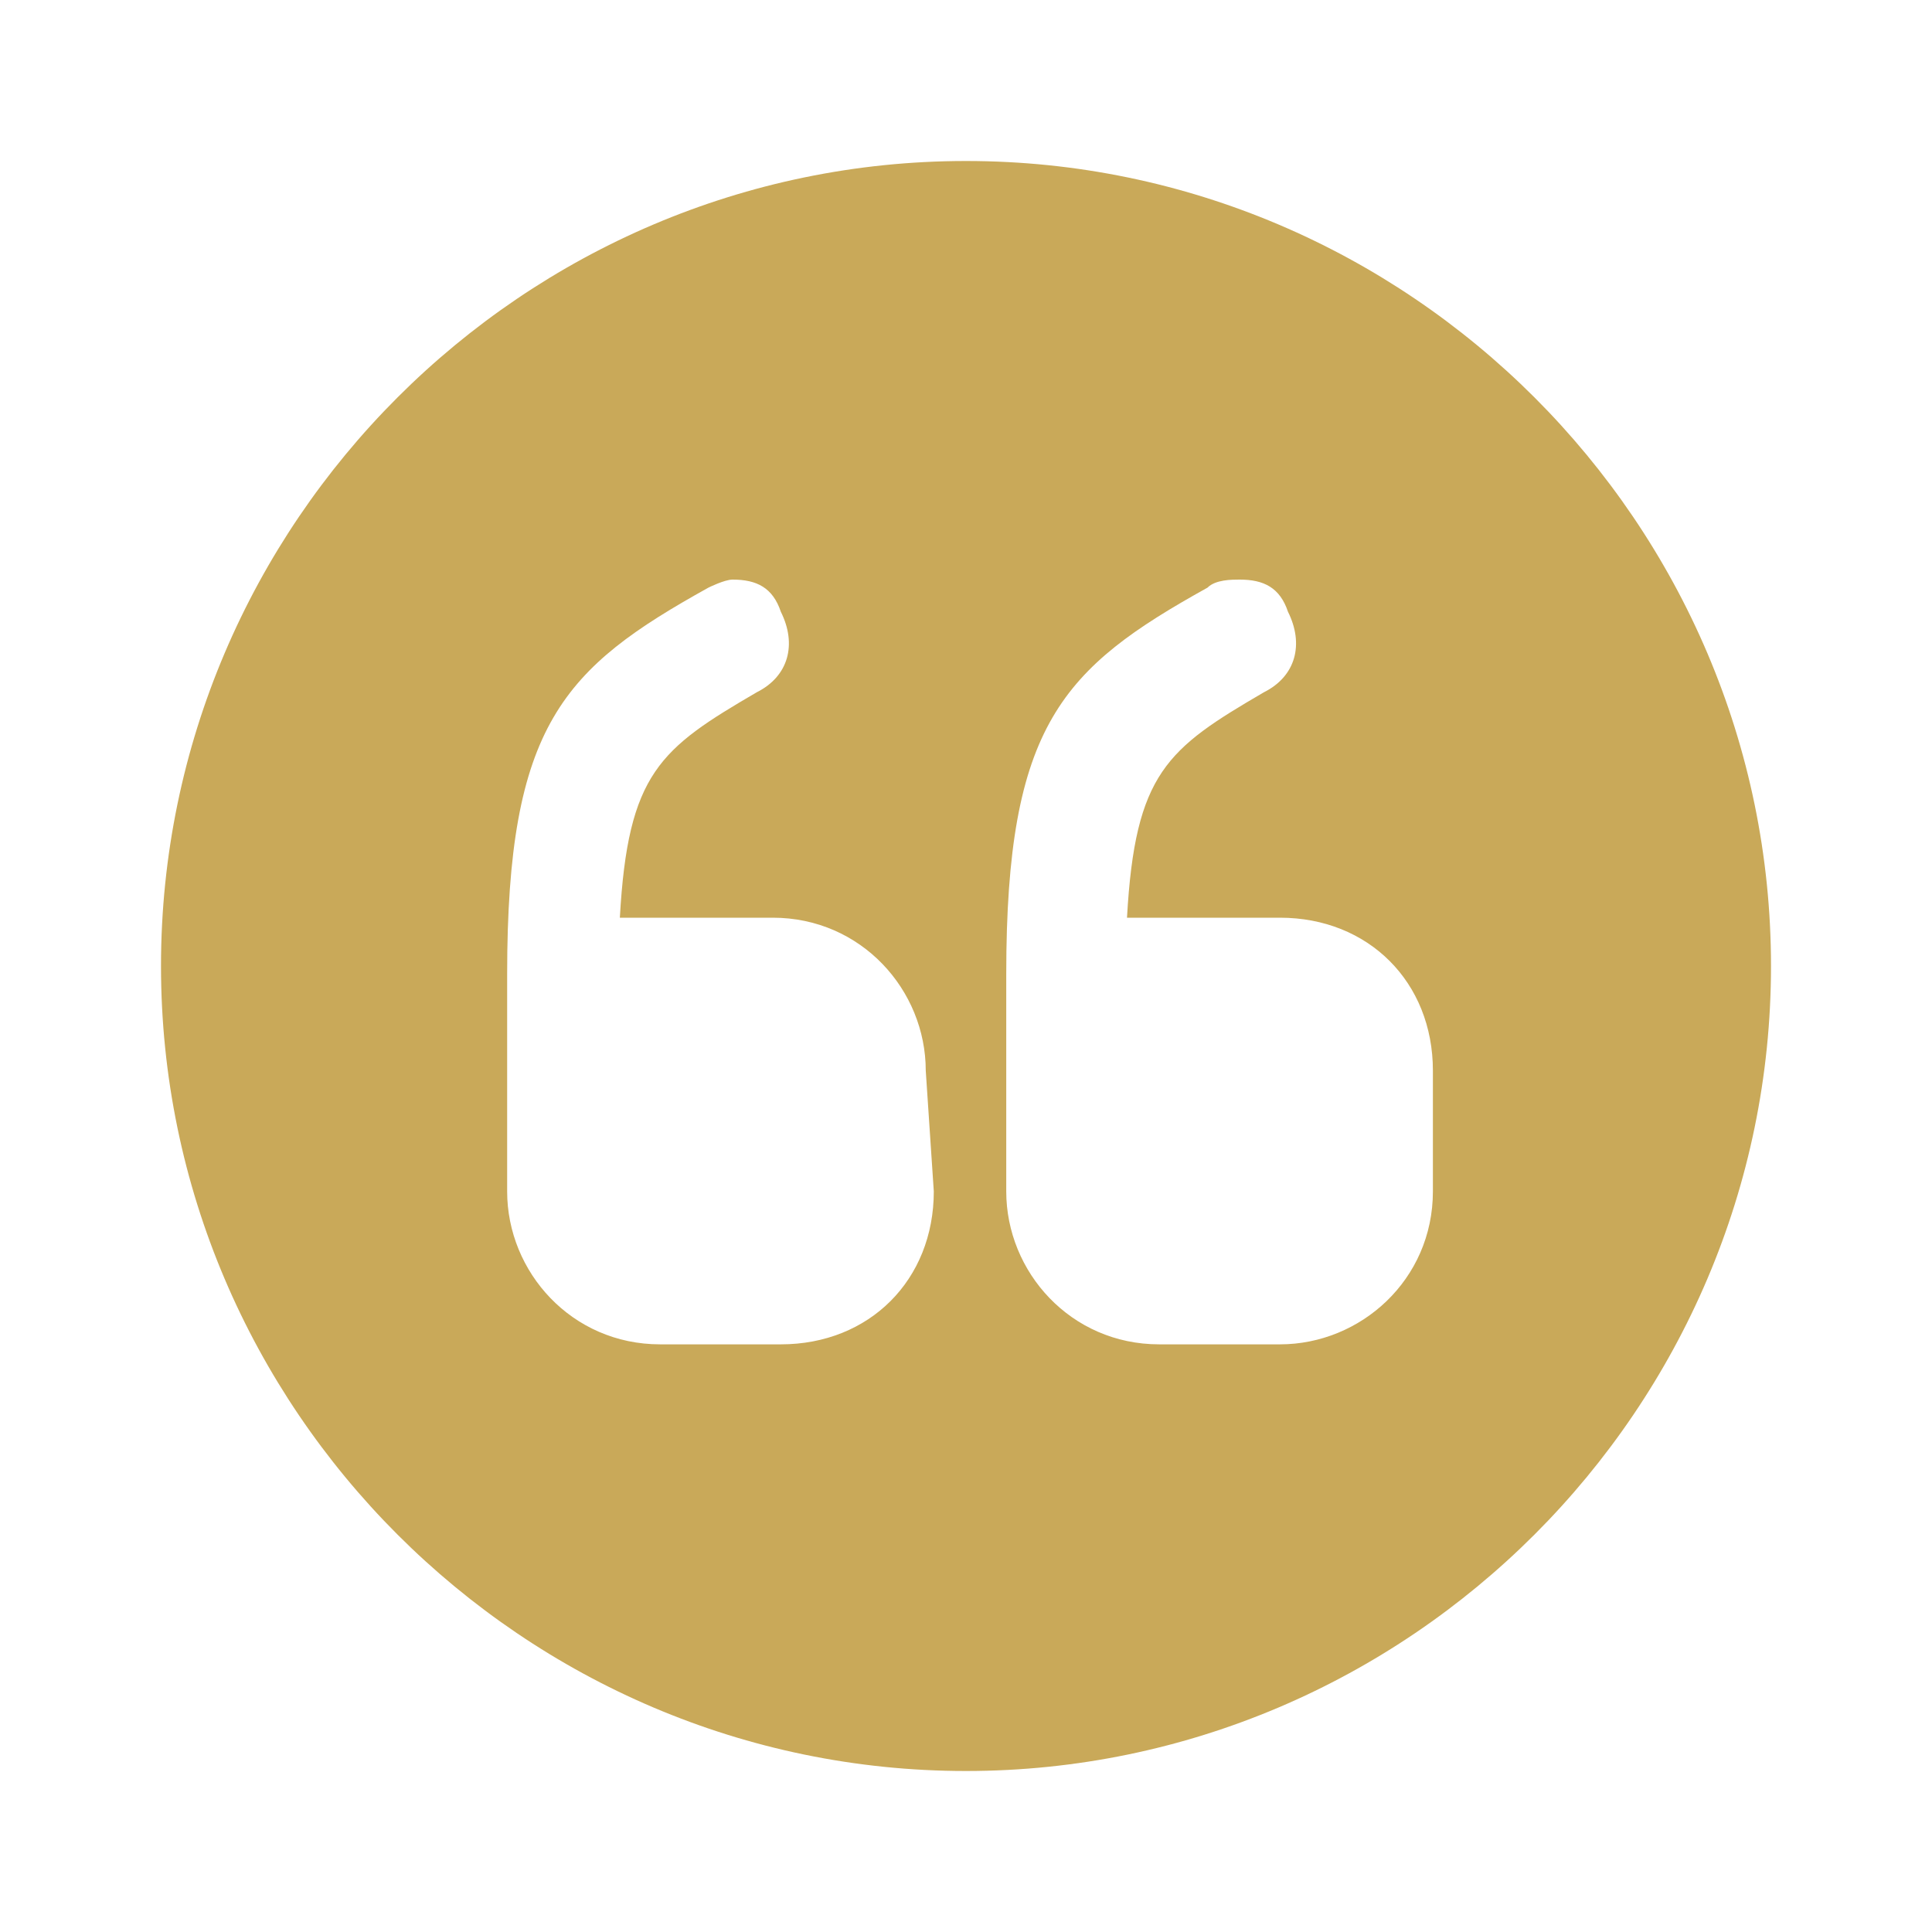 <svg xmlns="http://www.w3.org/2000/svg" version="1.1" xmlns:xlink="http://www.w3.org/1999/xlink" xmlns:svgjs="http://svgjs.com/svgjs" width="512" height="512" x="0" y="0" viewBox="0 0 24 24" style="enable-background:new 0 0 512 512" xml:space="preserve" class=""><g><path d="M12 2C6.5 2 2 6.5 2 12s4.5 10 10 10 10-4.5 10-10S17.5 2 12 2zm-.4 12.8c0 1.1-.8 1.9-1.9 1.9H8.2c-1.1 0-1.9-.9-1.9-1.9v-2.7c0-3.1.7-3.8 2.5-4.8 0 0 .2-.1.3-.1.3 0 .5.1.6.4.2.4.1.8-.3 1-1.2.7-1.6 1-1.7 2.8h1.9c1.1 0 1.9.9 1.9 1.9zm6.2 0c0 1.1-.9 1.9-1.9 1.9h-1.5c-1.1 0-1.9-.9-1.9-1.9v-2.7c0-3.1.7-3.8 2.5-4.8.1-.1.3-.1.4-.1.3 0 .5.1.6.4.2.4.1.8-.3 1-1.2.7-1.6 1-1.7 2.8h1.9c1.1 0 1.9.8 1.9 1.9z" fill="#c9a959" data-original="#000000" class=""></path></g></svg>